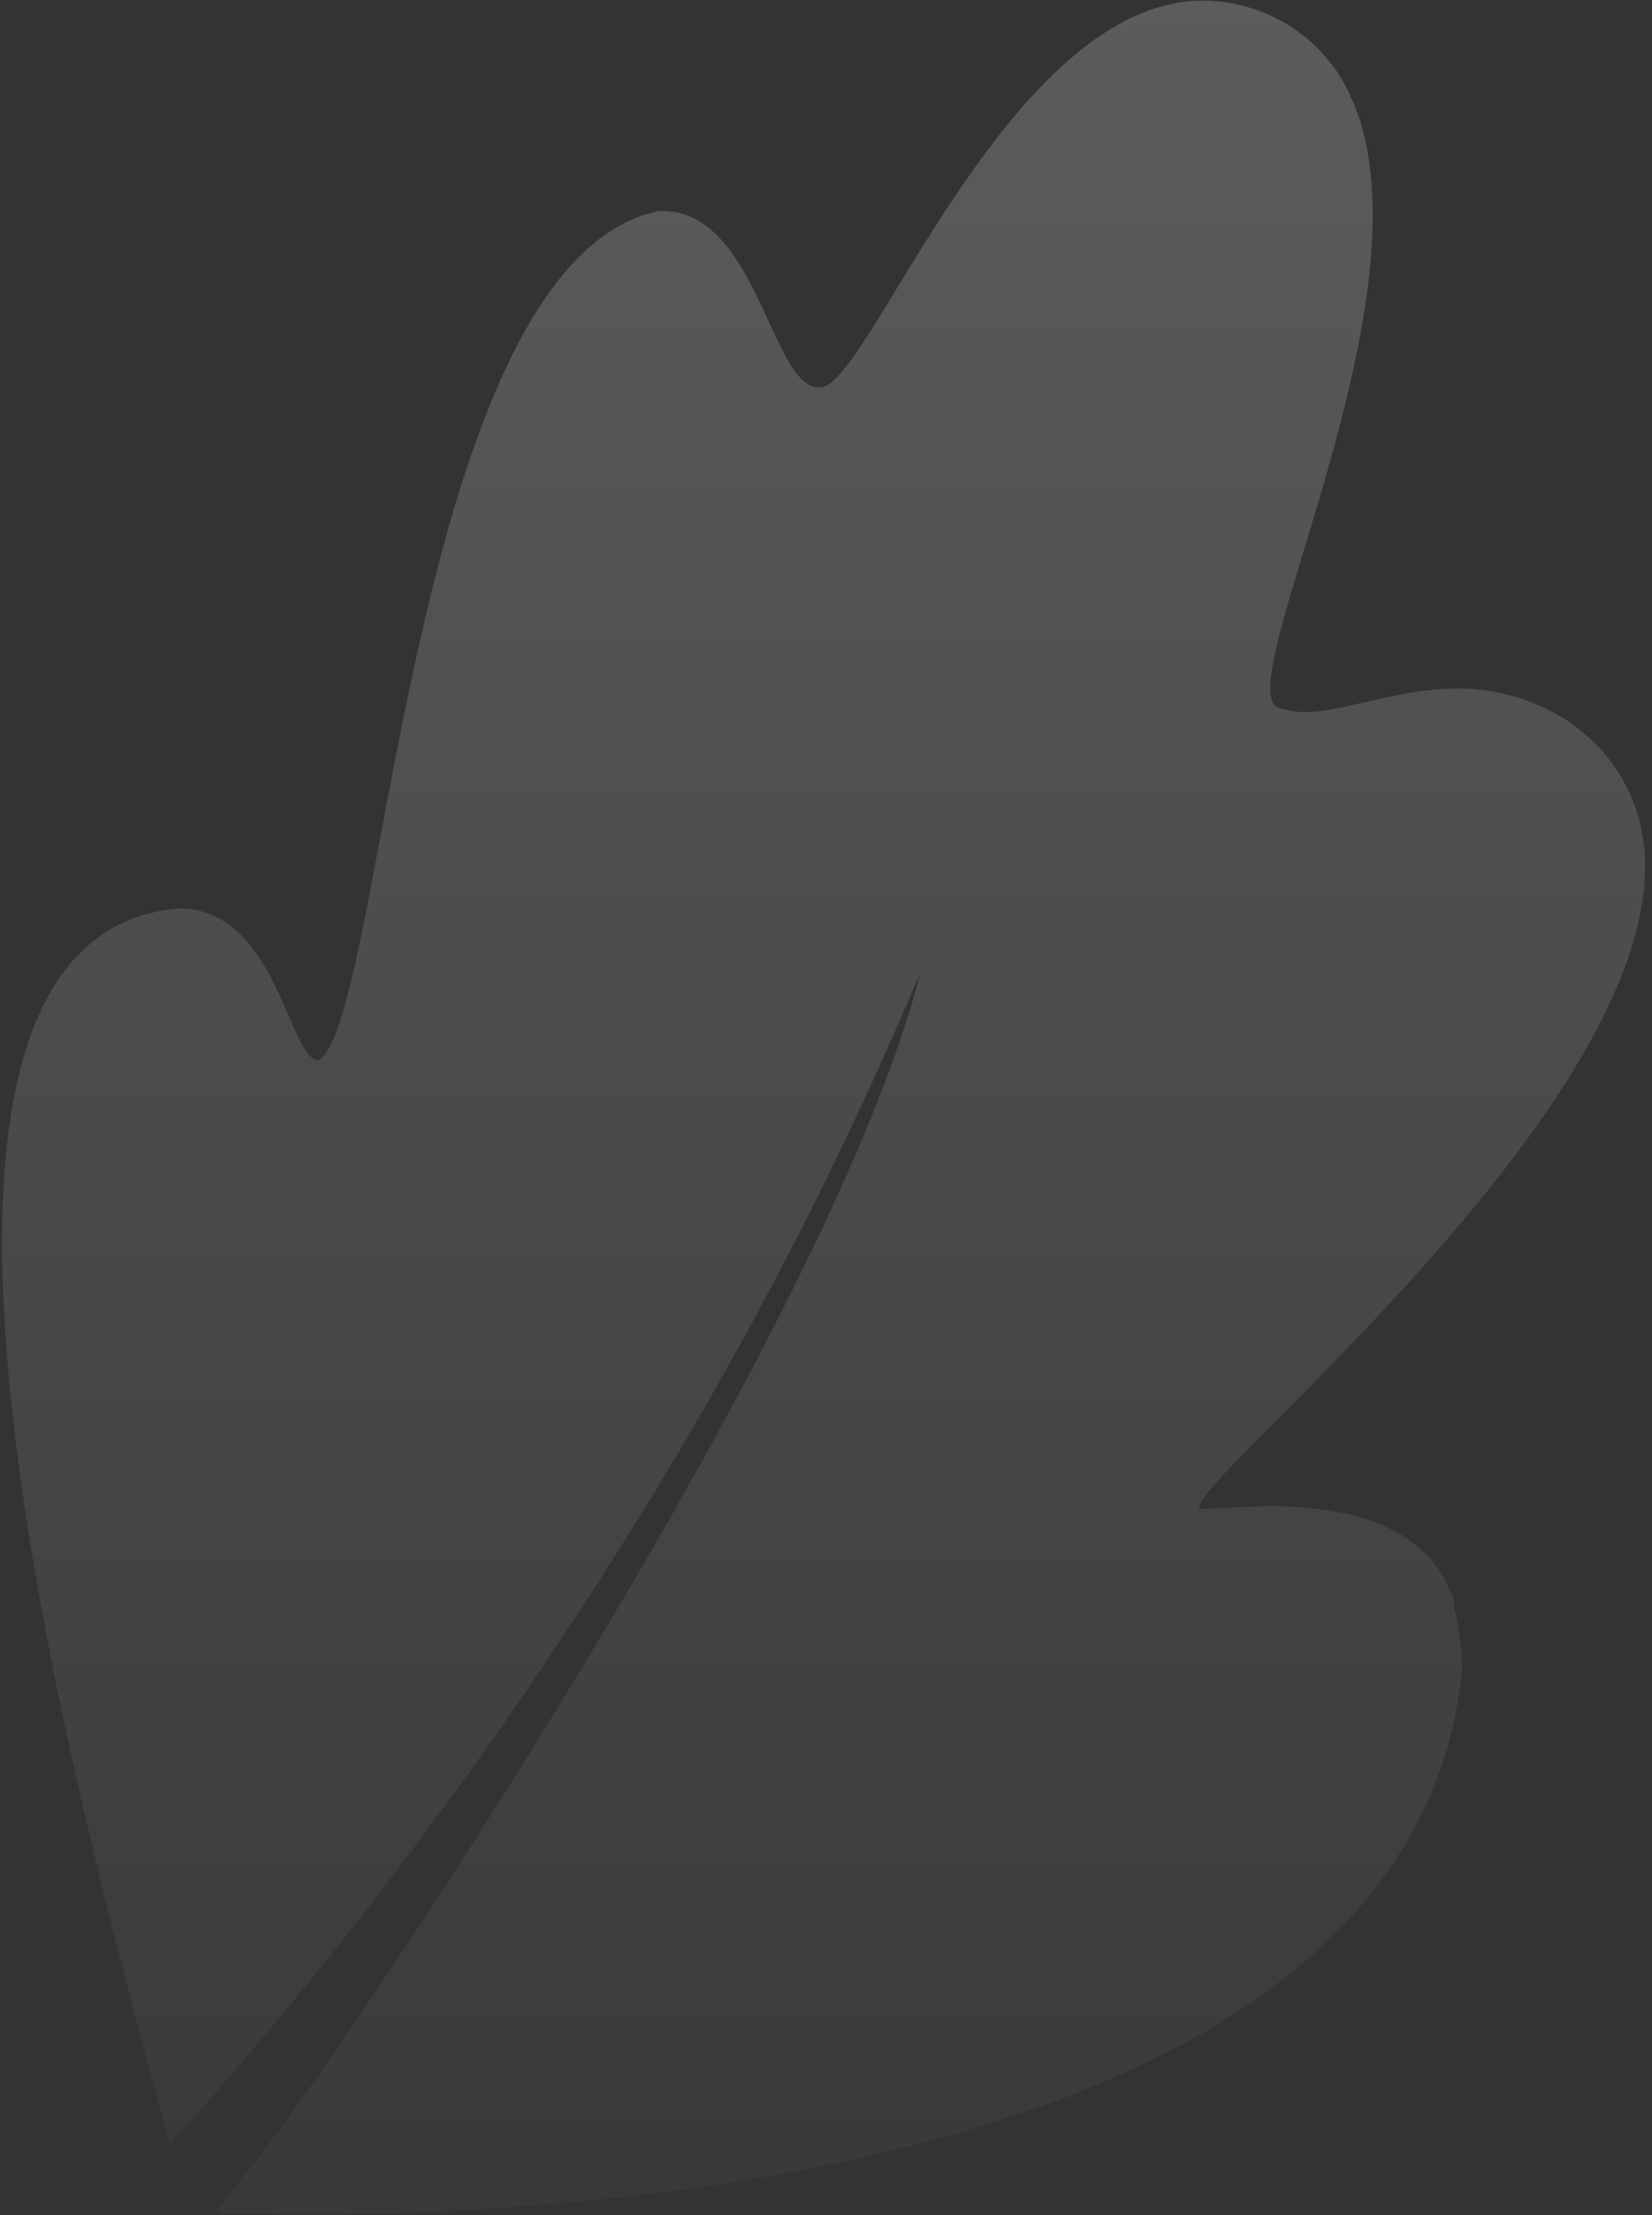 <svg xmlns="http://www.w3.org/2000/svg" width="150" height="201" viewBox="0 0 150 201" fill="none"><rect x="0" y="0" width="150" height="201" fill="#333333" stroke="none"/><path d="M15.421 194.609C8.288 168.272 -15.503 84.789 16.402 82.43C25.132 82.6 26.224 96.102 28.89 96.206C34.914 93.185 37.114 23.8 59.825 19.147C69.034 18.766 70.075 36.318 74.793 35.085C79.511 33.852 93.098 -3.386 111.852 0.313C114.176 0.732 116.365 1.704 118.233 3.148C120.101 4.591 121.594 6.464 122.584 8.606C122.602 8.736 122.622 8.888 122.748 9.003C128.421 21.733 119.849 44.203 116.542 56.223C115.311 60.696 114.81 63.701 116.048 64.197C116.893 64.507 117.791 64.649 118.69 64.614C119.699 64.567 120.701 64.432 121.686 64.21C127.177 63.138 134.304 60.431 142.164 65.291C143.045 65.881 143.874 66.545 144.642 67.275C146.076 68.664 147.229 70.316 148.039 72.14C157.52 93.28 113.364 129.826 109.229 136.038C108.915 136.5 108.804 136.824 108.952 136.937C109.033 136.945 109.115 136.934 109.191 136.904C110.625 136.888 112.944 136.707 115.549 136.687C120.303 136.709 126.043 137.481 129.564 141.136L129.896 141.467C130.138 141.763 130.364 142.072 130.573 142.391C130.769 142.696 130.986 142.998 131.188 143.346L131.471 143.971C131.624 144.282 131.77 144.549 131.904 144.884C132.037 145.22 131.968 145.362 132 145.6C132.03 145.736 132.048 145.874 132.056 146.012C132.26 146.716 132.401 147.436 132.479 148.164L132.52 148.468C132.596 149.032 132.666 149.552 132.745 150.138L132.682 150.655C132.711 150.871 132.738 151.067 132.77 151.305C127.76 205.431 22.142 200.859 22.142 200.859C21.398 200.922 20.649 200.882 19.916 200.739L19.569 200.786C20.69 199.266 21.876 197.736 23.205 196.121C29.961 187.877 75.24 121.142 83.575 88.234C75.93 106.383 66.793 123.868 56.26 140.51C44.226 159.681 30.562 177.781 15.421 194.609Z" fill="url(#paint0_linear_245_253)"></path><defs><linearGradient id="paint0_linear_245_253" x1="74.778" y1="0.055" x2="74.778" y2="200.954" gradientUnits="userSpaceOnUse"><stop stop-color="white" stop-opacity="0.2"></stop><stop offset="1" stop-color="white" stop-opacity="0.03"></stop></linearGradient></defs></svg>